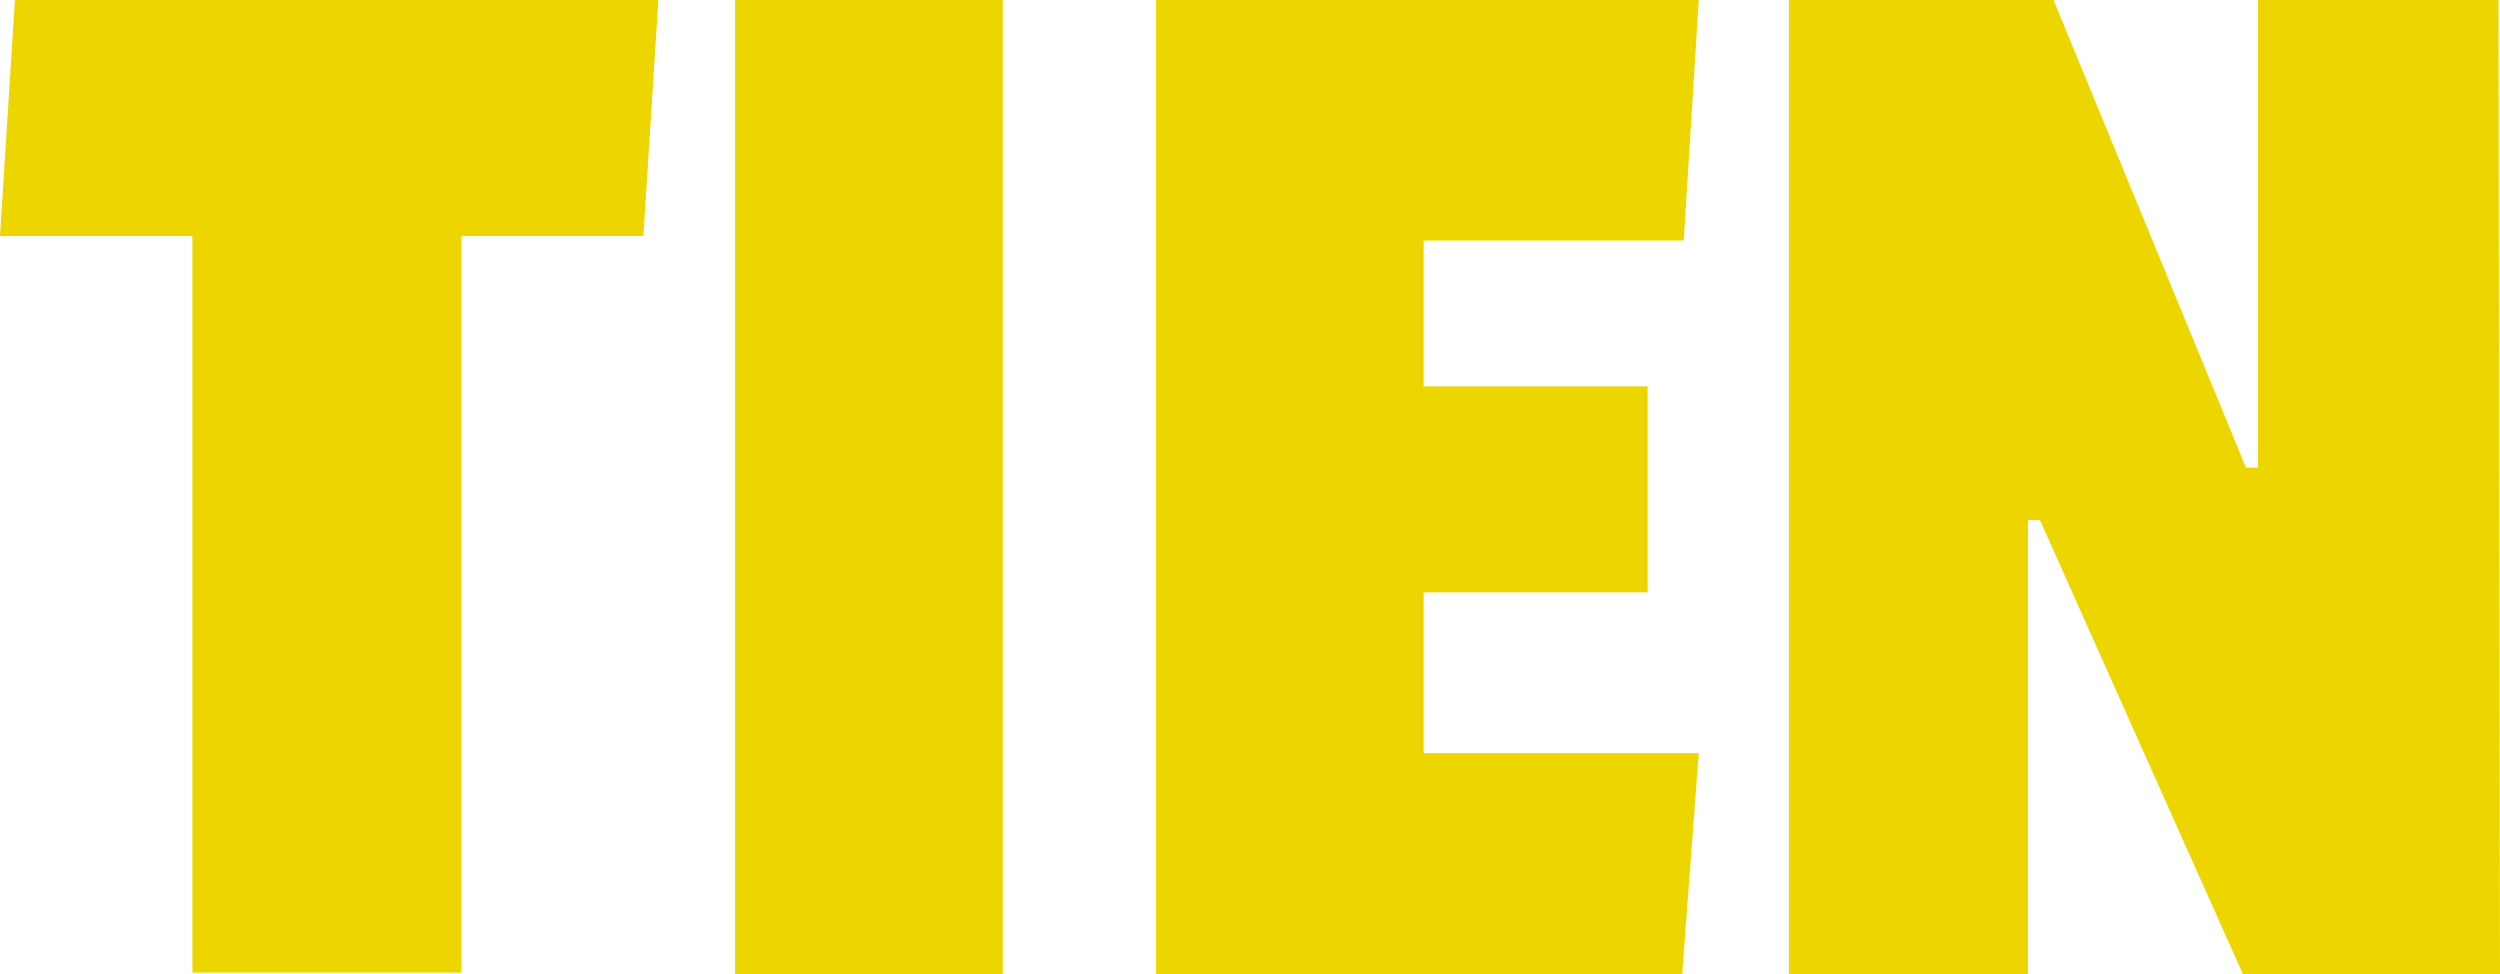 <svg id="Laag_1" data-name="Laag 1" xmlns="http://www.w3.org/2000/svg" viewBox="0 0 166.3 64.8"><defs><style>.cls-1{fill:#edd600;}</style></defs><title>tien</title><path class="cls-1" d="M46.4,18.5H34.3v49H16.4v-49H3.6l1-15.8H47.4Z" transform="translate(-3.6 -2.8)"/><path class="cls-1" d="M70.3,67.6H52.5V2.8H70.3Z" transform="translate(-3.6 -2.8)"/><path class="cls-1" d="M115.5,67.6H80.5V2.8h36.1l-1,16H98.3v9.7h14.9V42.2H98.3V52.9h18.3Z" transform="translate(-3.6 -2.8)"/><path class="cls-1" d="M169.9,67.6H152.8L139.3,37.4h-.8V67.6H122.6V2.8h17.6l12.8,31.1h.8V2.8h16Z" transform="translate(-3.6 -2.8)"/></svg>